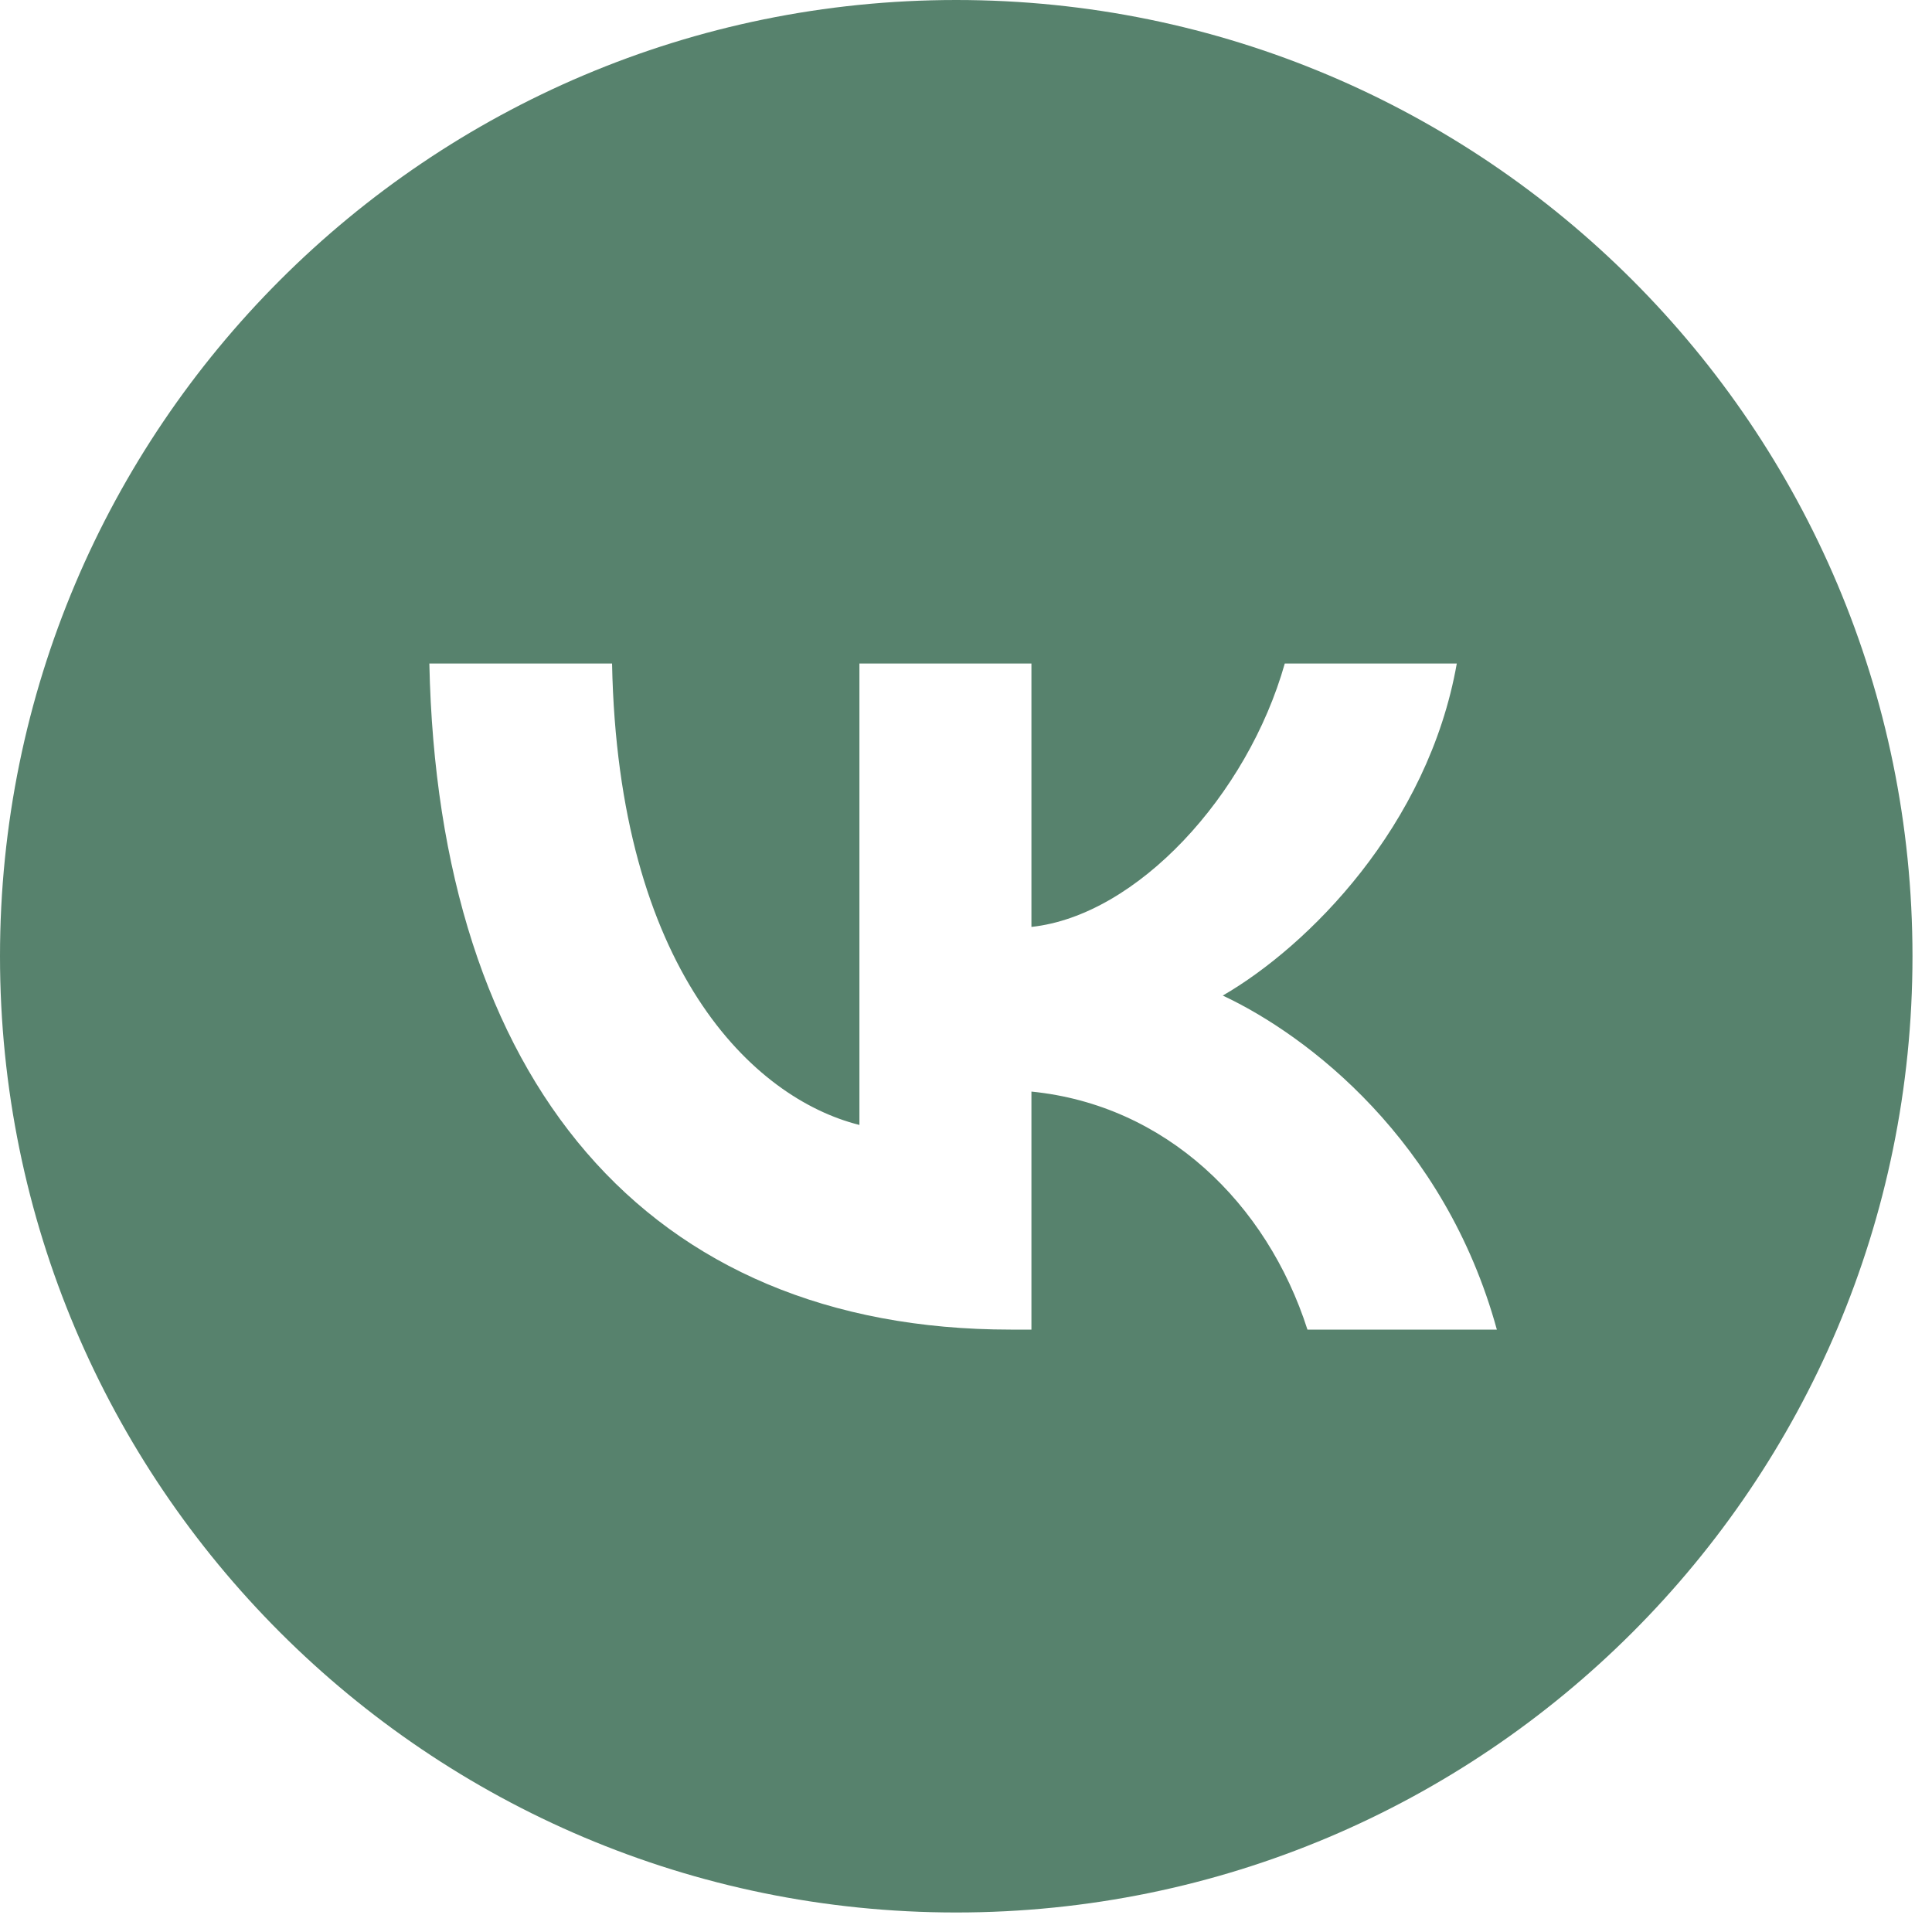 <?xml version="1.0" encoding="UTF-8"?> <svg xmlns="http://www.w3.org/2000/svg" width="30" height="30" viewBox="0 0 30 30" fill="none"> <g clip-path="url(#clip0_304_11)"> <path fill-rule="evenodd" clip-rule="evenodd" d="M14.848 29.697C23.049 29.697 29.697 23.049 29.697 14.848C29.697 6.648 23.049 0 14.848 0C6.648 0 0 6.648 0 14.848C0 23.049 6.648 29.697 14.848 29.697ZM6.667 10.303C6.801 16.764 10.032 20.646 15.695 20.646H16.016V16.95C18.097 17.157 19.671 18.679 20.302 20.646H23.243C22.435 17.706 20.312 16.08 18.987 15.459C20.312 14.693 22.176 12.829 22.621 10.303H19.95C19.37 12.353 17.652 14.217 16.016 14.393V10.303H13.345V17.468C11.688 17.053 9.597 15.045 9.504 10.303H6.667Z" fill="#57826D"></path> </g> <defs> <clipPath id="clip0_304_11"> <rect width="30" height="30" fill="white"></rect> </clipPath> </defs> </svg> 